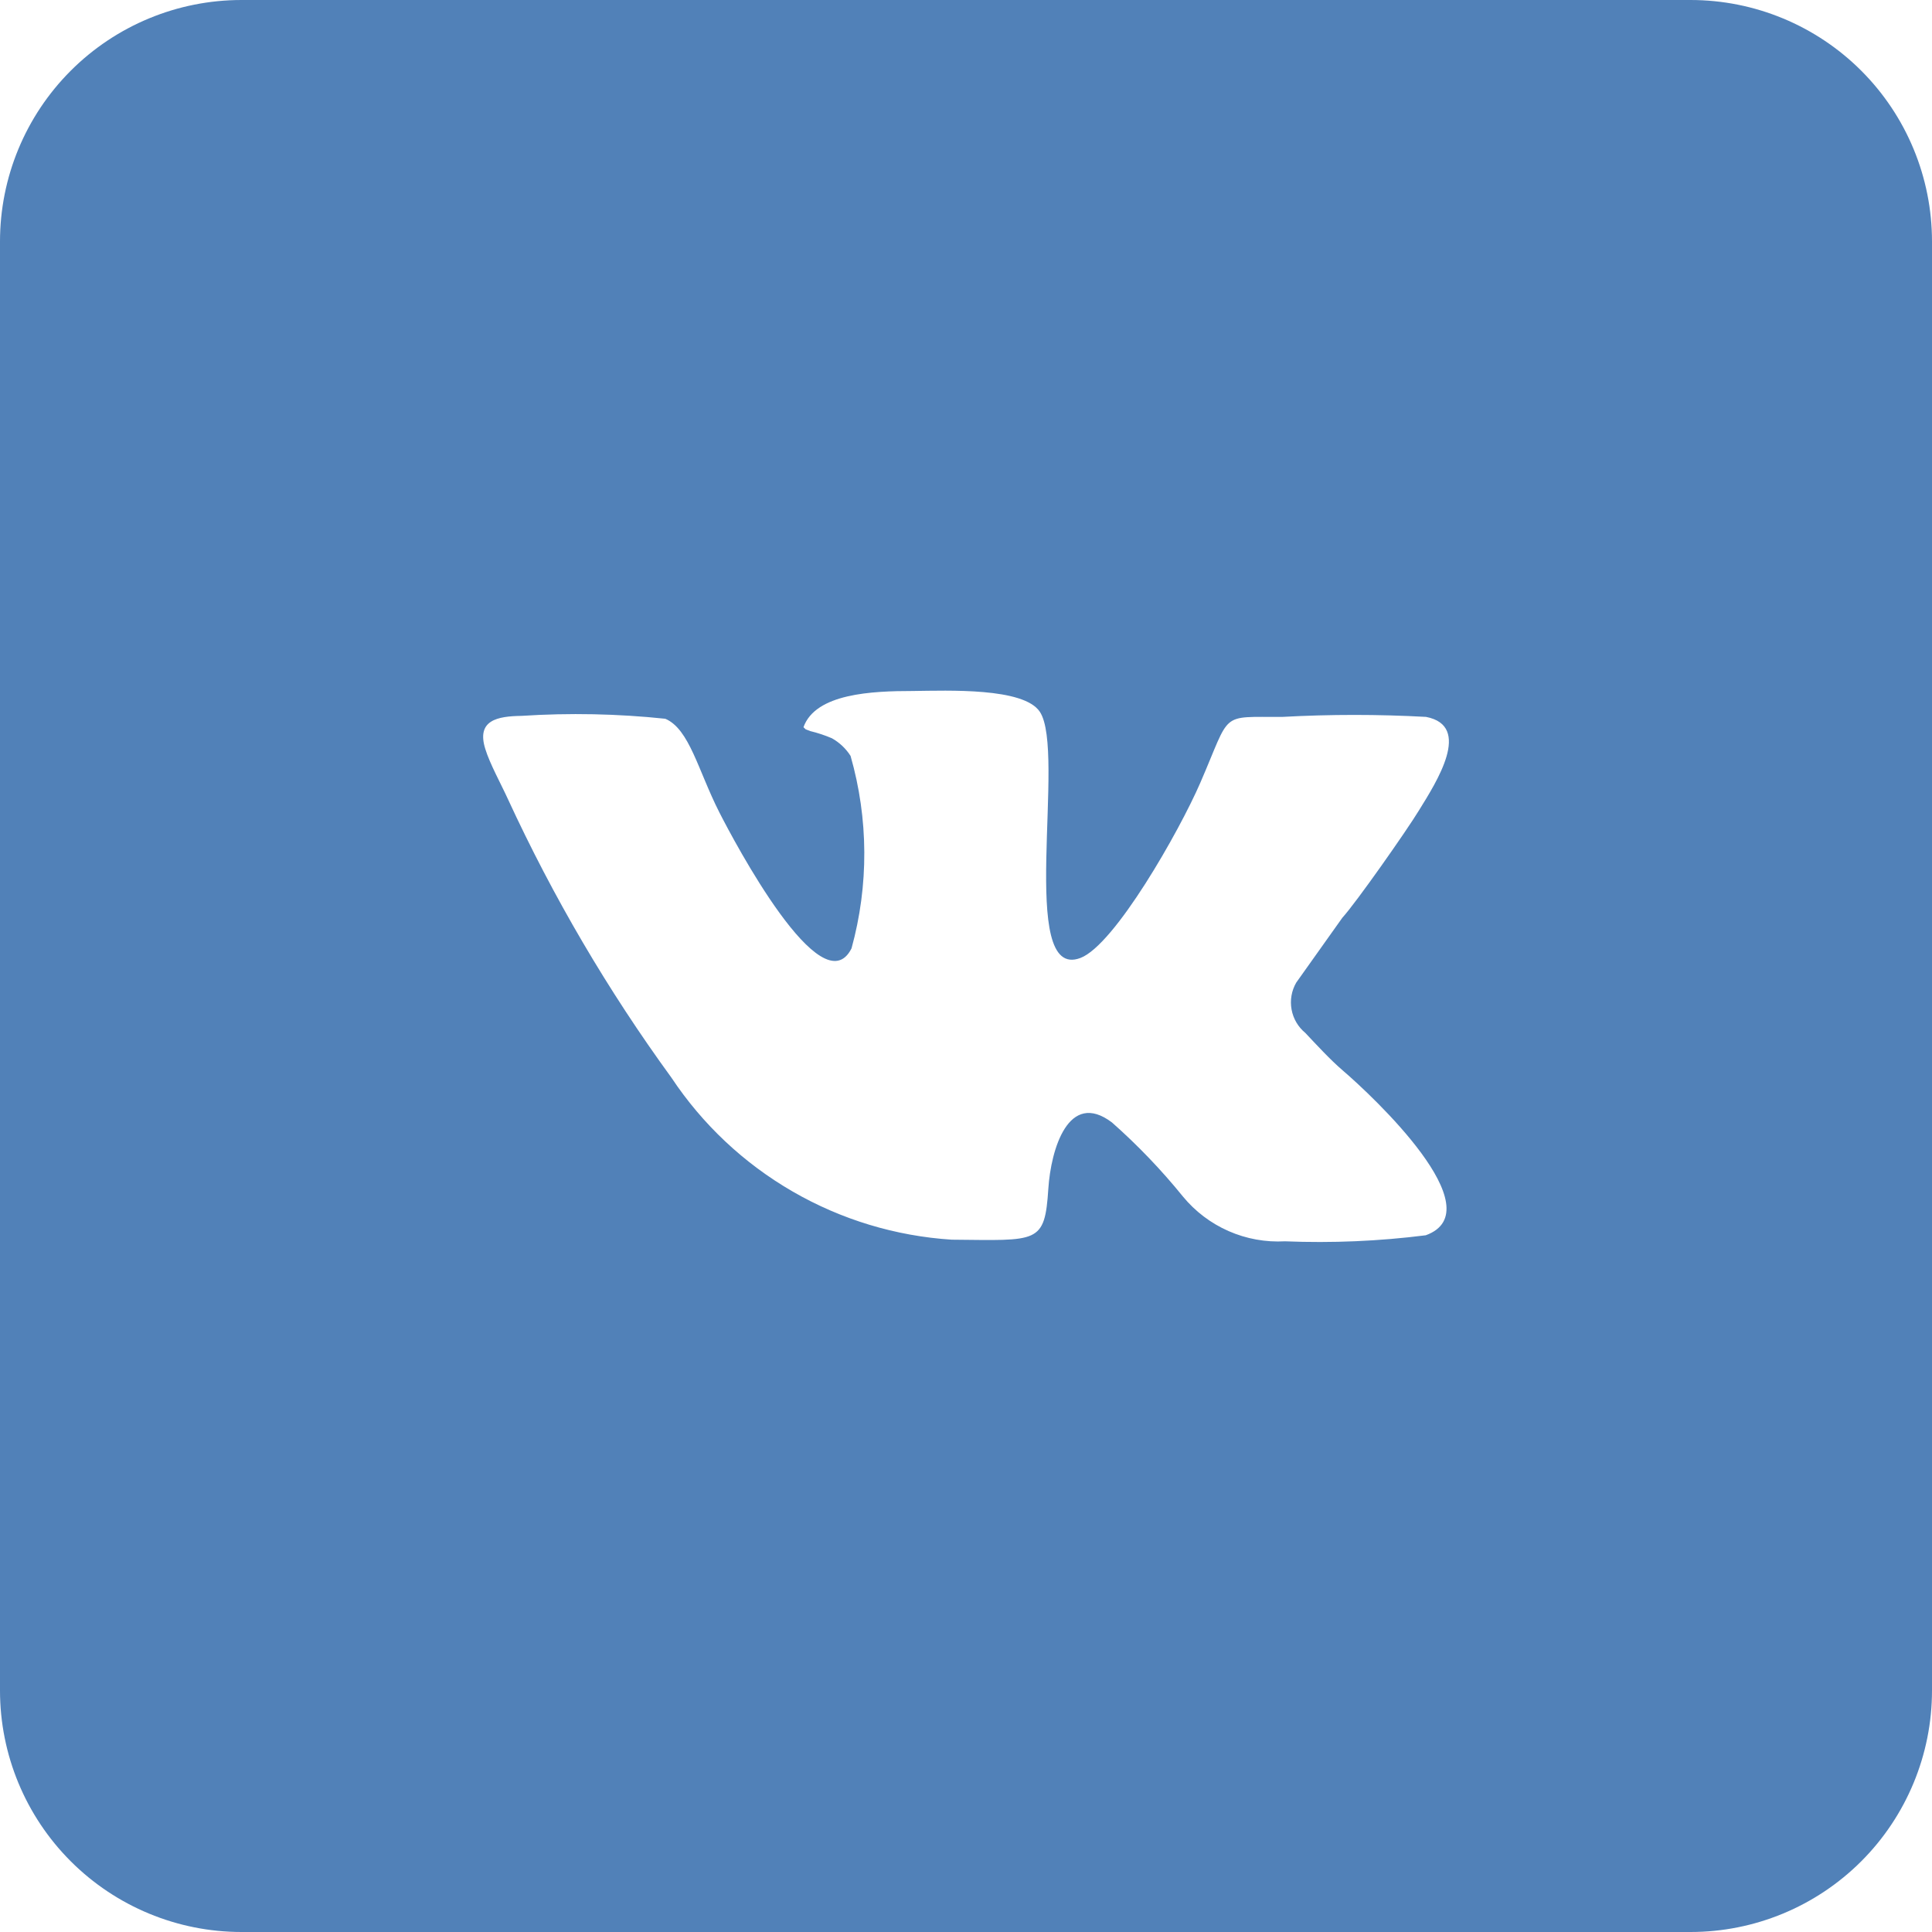 <svg width="64" height="64" viewBox="0 0 64 64" fill="none" xmlns="http://www.w3.org/2000/svg">
<path fill-rule="evenodd" clip-rule="evenodd" d="M0 8V56C0 58.122 0.843 60.157 2.343 61.657C3.843 63.157 5.878 64 8 64H56C58.122 64 60.157 63.157 61.657 61.657C63.157 60.157 64 58.122 64 56V8C64 5.878 63.157 3.843 61.657 2.343C60.157 0.843 58.122 0 56 0H8C5.878 0 3.843 0.843 2.343 2.343C0.843 3.843 0 5.878 0 8ZM43.242 34.218C43.598 34.596 44.064 35.104 44.48 35.46C45.468 36.306 49.512 40.092 47.23 40.92C45.684 41.116 44.123 41.183 42.566 41.12C41.925 41.155 41.285 41.039 40.698 40.781C40.11 40.523 39.592 40.13 39.184 39.634C38.47 38.753 37.684 37.933 36.834 37.182C35.39 36.092 34.812 38.088 34.728 39.37C34.608 41.218 34.392 41.09 31.528 41.066C29.671 40.947 27.866 40.401 26.255 39.469C24.643 38.538 23.269 37.246 22.24 35.696C20.136 32.807 18.323 29.717 16.826 26.472C16.604 25.984 16.226 25.3 16.078 24.816C15.772 23.854 16.478 23.726 17.278 23.714C18.865 23.611 20.458 23.643 22.04 23.81C22.84 24.156 23.12 25.512 23.828 26.908C24.324 27.884 27.228 33.37 28.208 31.416C28.783 29.328 28.772 27.122 28.176 25.04C28.021 24.797 27.809 24.597 27.558 24.456C27.326 24.357 27.085 24.277 26.84 24.218C26.606 24.124 26.736 24.192 26.616 24.09C27.016 22.97 28.886 22.89 30.244 22.89C31.412 22.876 33.908 22.774 34.444 23.576C35.332 24.896 33.684 32.532 35.79 31.734C36.926 31.304 39.066 27.534 39.76 25.934C40.802 23.534 40.374 23.762 42.484 23.748C44.068 23.661 45.656 23.661 47.24 23.748C48.782 24.046 47.586 25.906 47.002 26.85C46.602 27.508 44.922 29.904 44.468 30.4L42.938 32.552C42.783 32.821 42.729 33.136 42.785 33.441C42.84 33.746 43.002 34.021 43.242 34.218Z" fill="#5181B8"/>
</svg>
